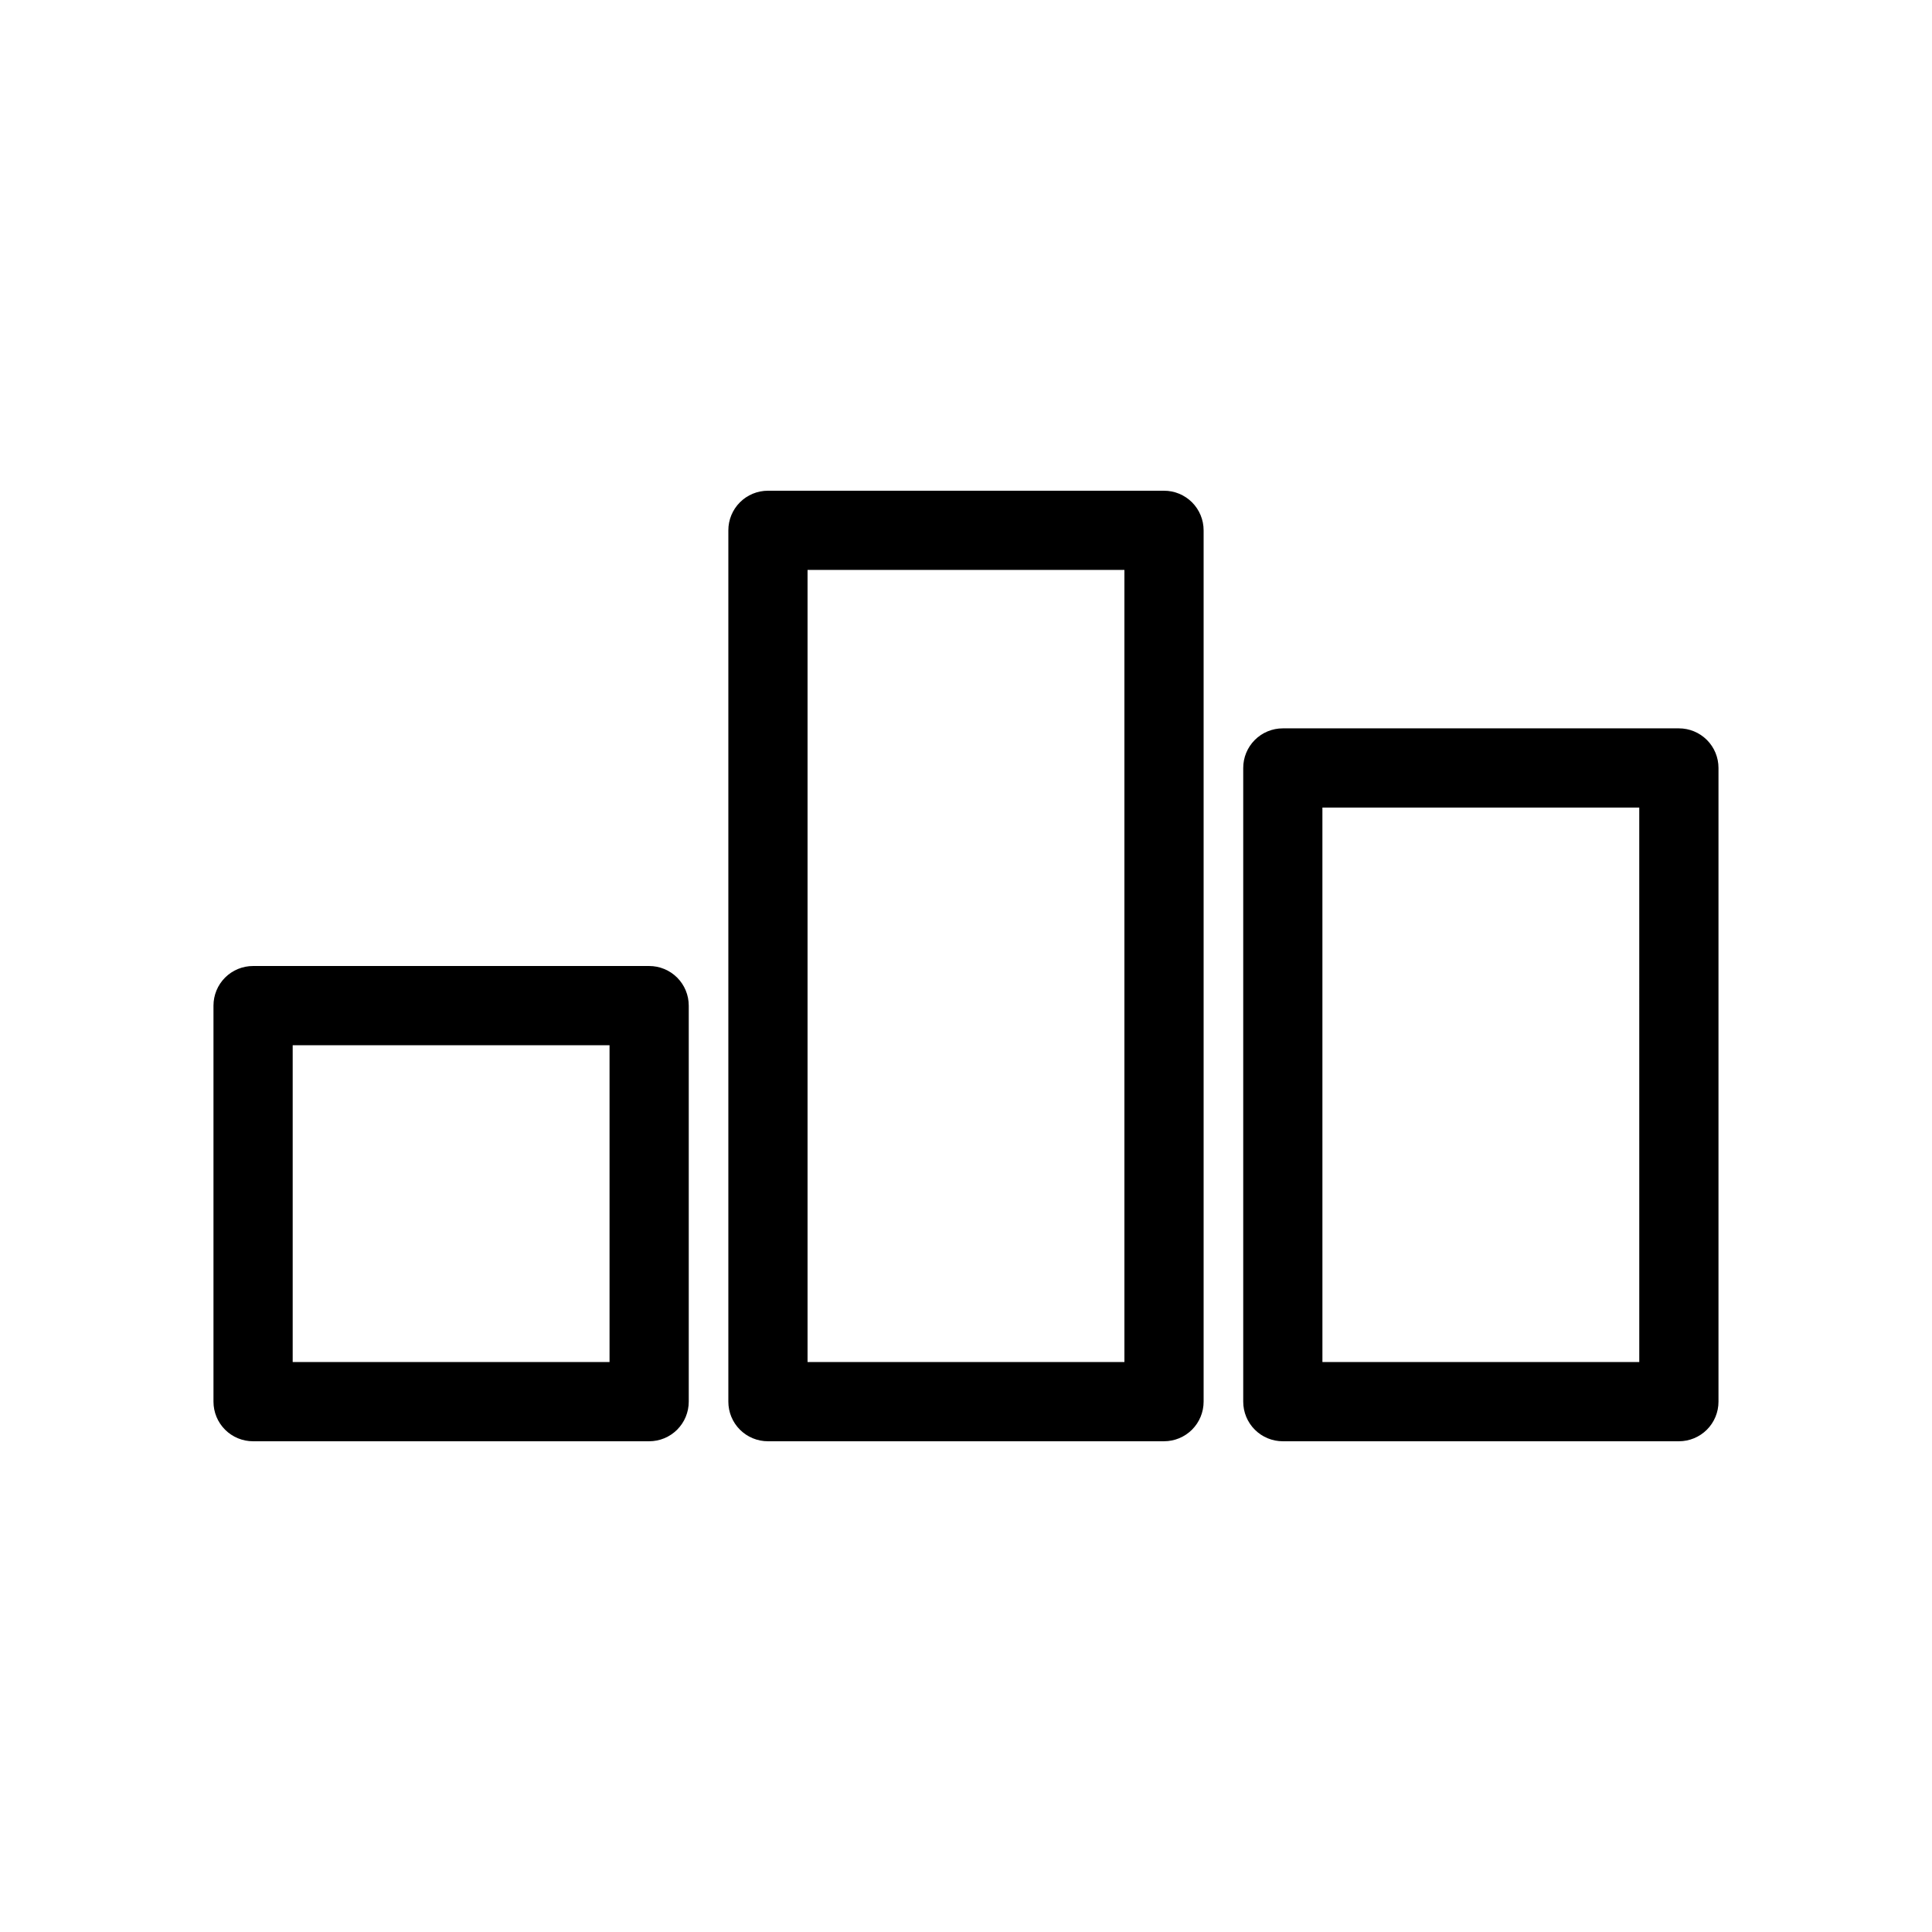 <?xml version="1.0" encoding="UTF-8"?>
<!-- Uploaded to: ICON Repo, www.iconrepo.com, Generator: ICON Repo Mixer Tools -->
<svg fill="#000000" width="800px" height="800px" version="1.1" viewBox="144 144 512 512" xmlns="http://www.w3.org/2000/svg">
 <path d="m316.03 525.95h-104.96c-2.785 0.004-5.457-1.102-7.426-3.07s-3.07-4.641-3.07-7.426v-104.96 0.004c0-2.785 1.102-5.457 3.07-7.426s4.641-3.074 7.426-3.07h104.96c2.785-0.004 5.453 1.102 7.422 3.07s3.074 4.641 3.074 7.426v104.96-0.004c0 2.785-1.105 5.457-3.074 7.426s-4.637 3.074-7.422 3.07zm-94.465-20.992h83.969v-83.965h-83.969zm230.91 20.992h-104.96c-2.785 0.004-5.457-1.102-7.426-3.07s-3.074-4.641-3.07-7.426v-230.91c-0.004-2.785 1.102-5.457 3.07-7.426s4.641-3.074 7.426-3.07h104.96c2.781-0.004 5.453 1.102 7.422 3.07s3.074 4.641 3.074 7.426v230.91-0.004c0 2.785-1.105 5.457-3.074 7.426s-4.641 3.074-7.422 3.07zm-94.465-20.992h83.969v-209.92h-83.969zm230.91 20.992h-104.96c-2.781 0.004-5.453-1.102-7.422-3.07s-3.074-4.641-3.07-7.426v-167.94 0.004c-0.004-2.785 1.102-5.457 3.07-7.426s4.641-3.074 7.422-3.07h104.96c2.785-0.004 5.457 1.102 7.426 3.07s3.074 4.641 3.07 7.426v167.94-0.004c0.004 2.785-1.102 5.457-3.07 7.426s-4.641 3.074-7.426 3.07zm-94.465-20.992h83.969l-0.004-146.94h-83.969z"/>
</svg>